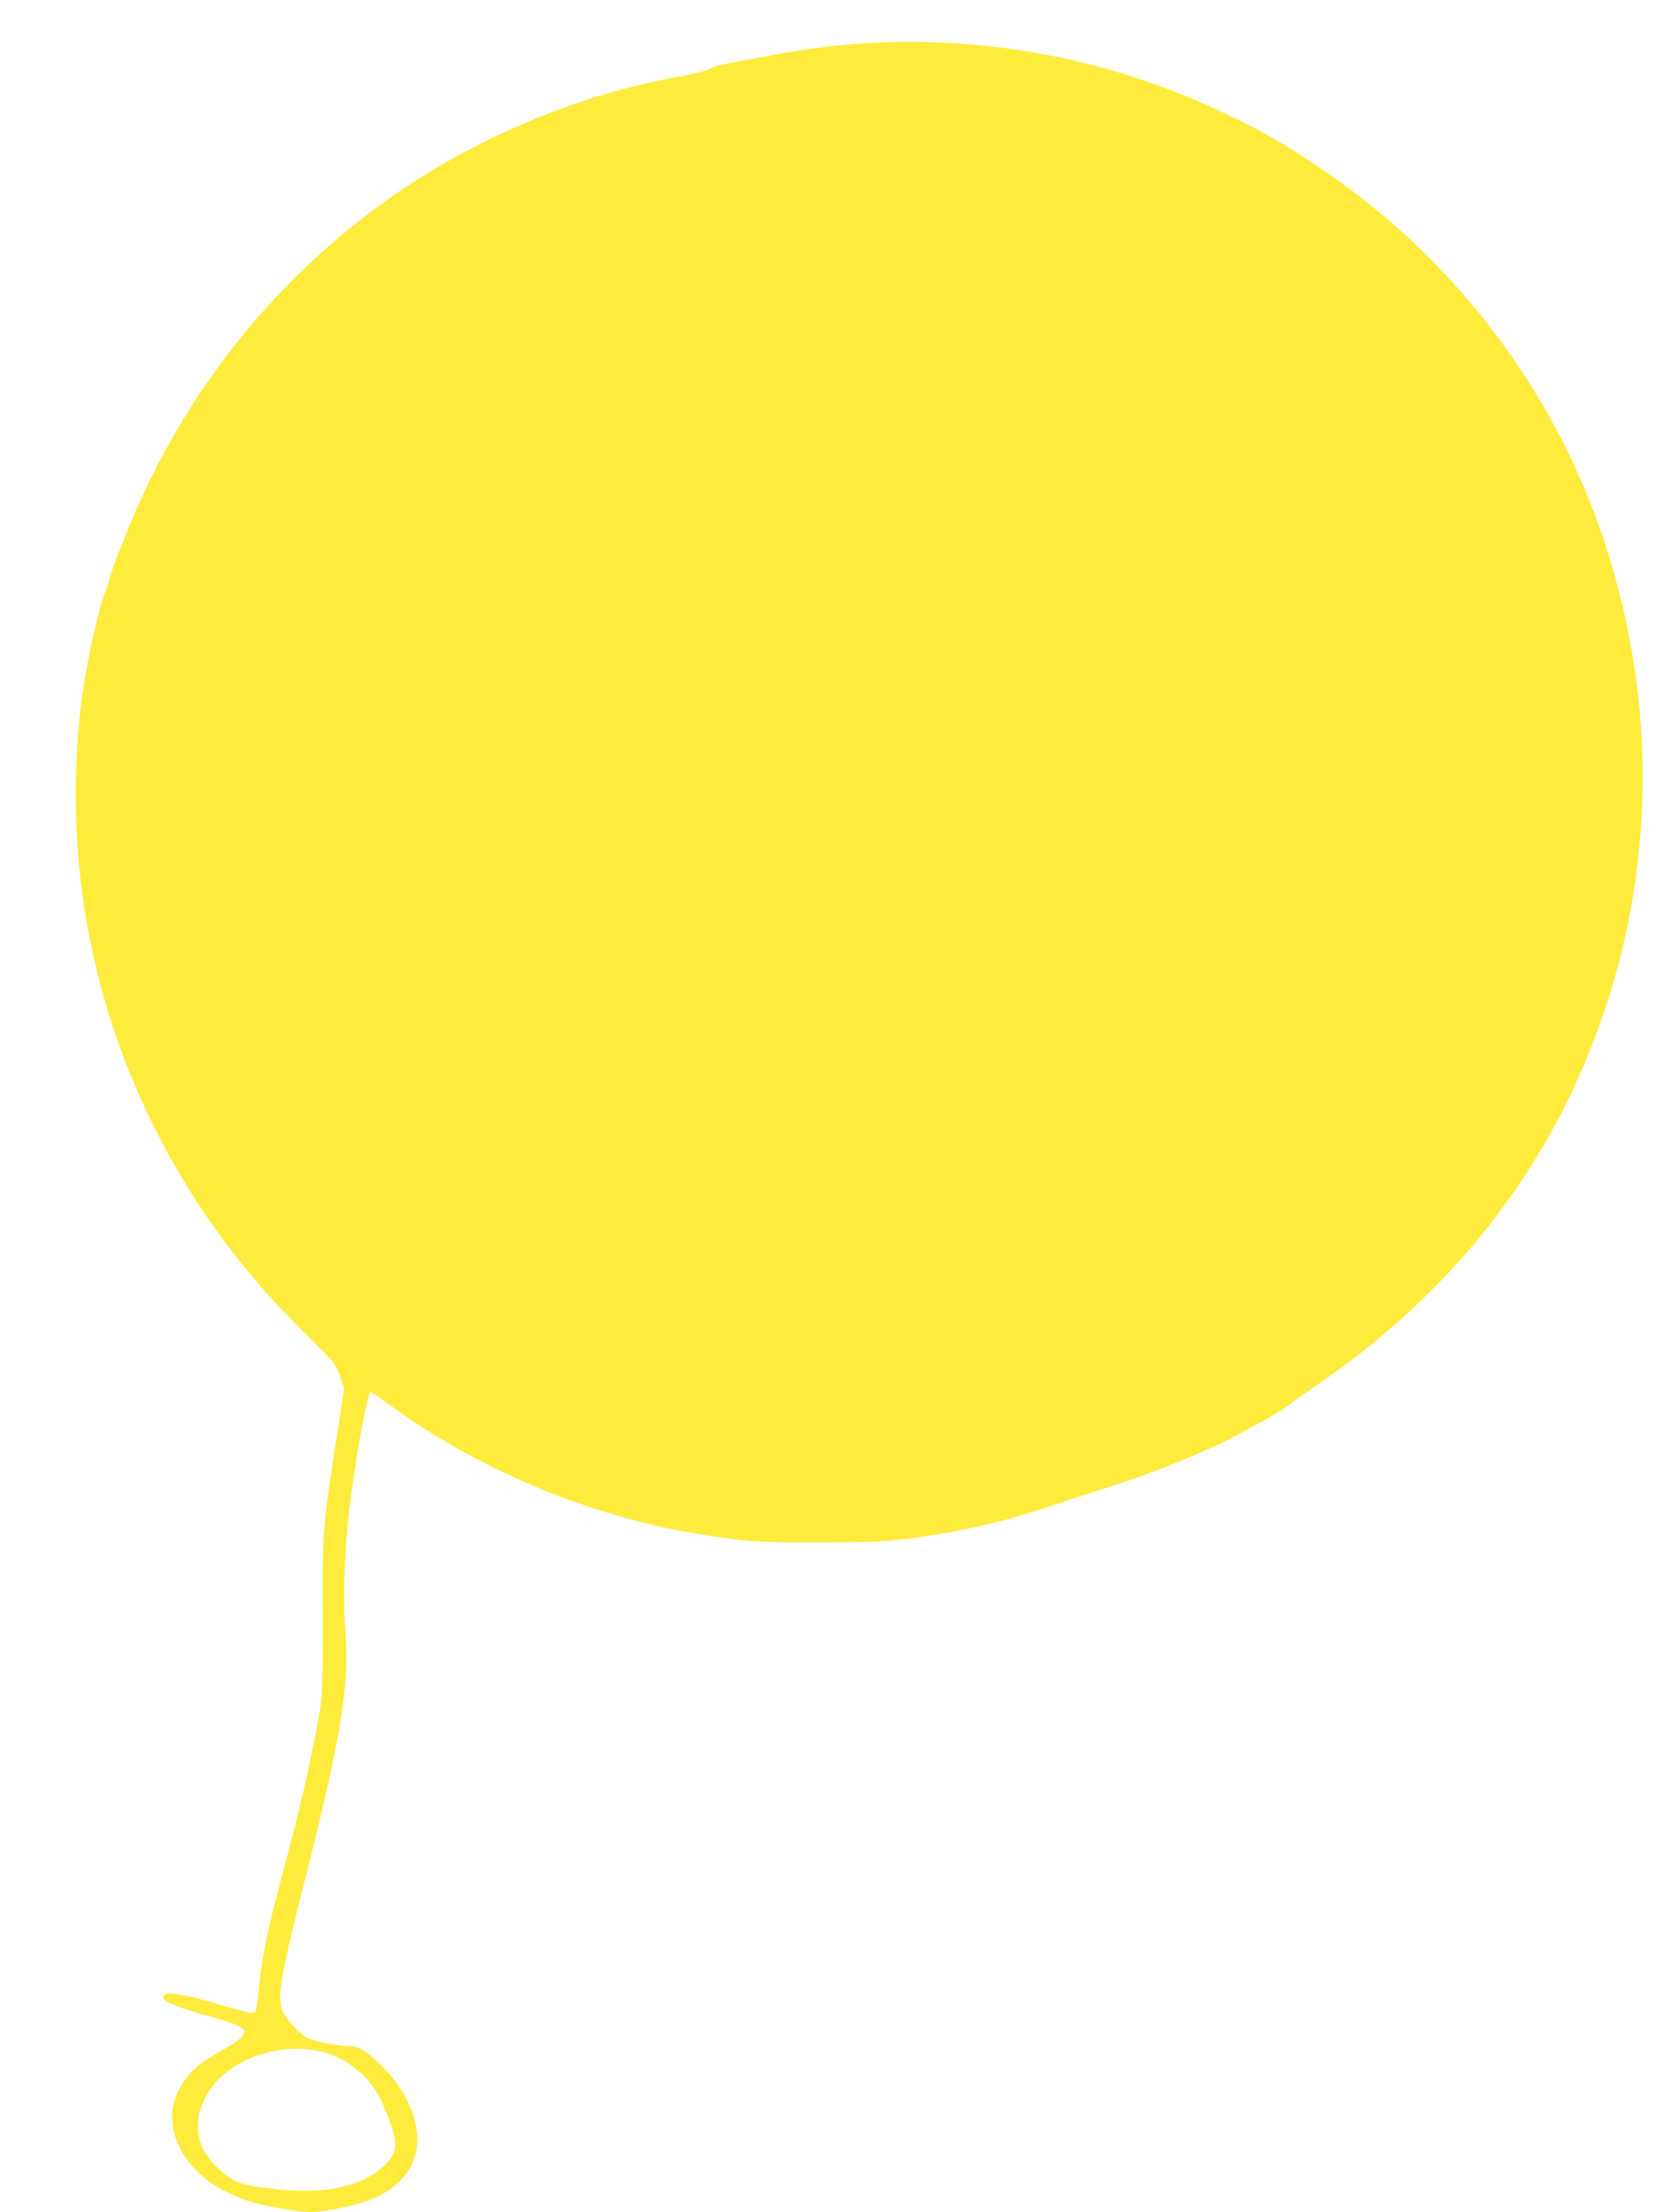 <?xml version="1.0" standalone="no"?>
<!DOCTYPE svg PUBLIC "-//W3C//DTD SVG 20010904//EN"
 "http://www.w3.org/TR/2001/REC-SVG-20010904/DTD/svg10.dtd">
<svg version="1.0" xmlns="http://www.w3.org/2000/svg"
 width="967pt" height="1280pt" viewBox="0 0 967 1280"
 preserveAspectRatio="xMidYMid meet">
<g transform="translate(0,1280) scale(0.1,-0.1)"
fill="#ffeb3b" stroke="none">
<path d="M4995 12549 c-168 -11 -347 -34 -510 -65 -71 -14 -178 -33 -237 -44
-59 -10 -117 -25 -130 -33 -24 -16 -99 -34 -248 -62 -547 -103 -1140 -356
-1610 -688 -673 -474 -1196 -1132 -1512 -1902 -65 -157 -109 -275 -118 -315
-4 -19 -15 -52 -24 -73 -9 -21 -32 -102 -51 -180 -67 -281 -102 -525 -113
-799 -40 -926 218 -1832 740 -2606 174 -257 340 -455 593 -707 166 -166 171
-172 194 -240 l23 -70 -46 -295 c-78 -502 -81 -551 -78 -1005 1 -227 -2 -441
-8 -496 -17 -156 -109 -581 -193 -890 -111 -408 -147 -573 -166 -759 -19 -182
-16 -173 -63 -165 -22 4 -95 24 -162 45 -164 50 -301 76 -320 61 -8 -7 -12
-19 -10 -26 8 -19 116 -61 259 -100 137 -38 186 -57 205 -80 20 -24 -27 -67
-149 -133 -113 -62 -175 -120 -224 -210 -110 -204 12 -469 275 -596 109 -52
162 -68 320 -96 168 -29 209 -27 413 21 269 64 408 242 361 465 -24 118 -98
245 -203 346 -84 81 -128 108 -177 108 -57 0 -196 25 -240 44 -43 18 -123 101
-148 155 -38 79 -17 202 147 846 189 748 238 1057 214 1350 -13 162 -7 439 16
655 33 304 111 744 132 736 6 -3 45 -30 87 -60 516 -382 1165 -656 1796 -760
287 -47 349 -51 715 -51 305 1 372 4 520 23 302 40 563 100 825 191 80 27 226
75 325 106 209 66 448 159 631 245 132 62 380 201 412 230 9 8 46 36 82 60
142 97 239 167 325 234 655 512 1118 1145 1390 1901 322 892 334 1864 36 2780
-291 897 -883 1674 -1676 2199 -206 137 -304 193 -517 295 -657 316 -1377 456
-2103 410z m-3099 -11630 c112 -35 227 -126 287 -230 39 -68 94 -208 101 -262
10 -66 -6 -107 -63 -160 -132 -123 -346 -167 -646 -132 -177 20 -229 39 -311
117 -71 67 -102 120 -115 196 -20 111 35 248 134 338 157 142 408 196 613 133z"/>
</g>
</svg>
